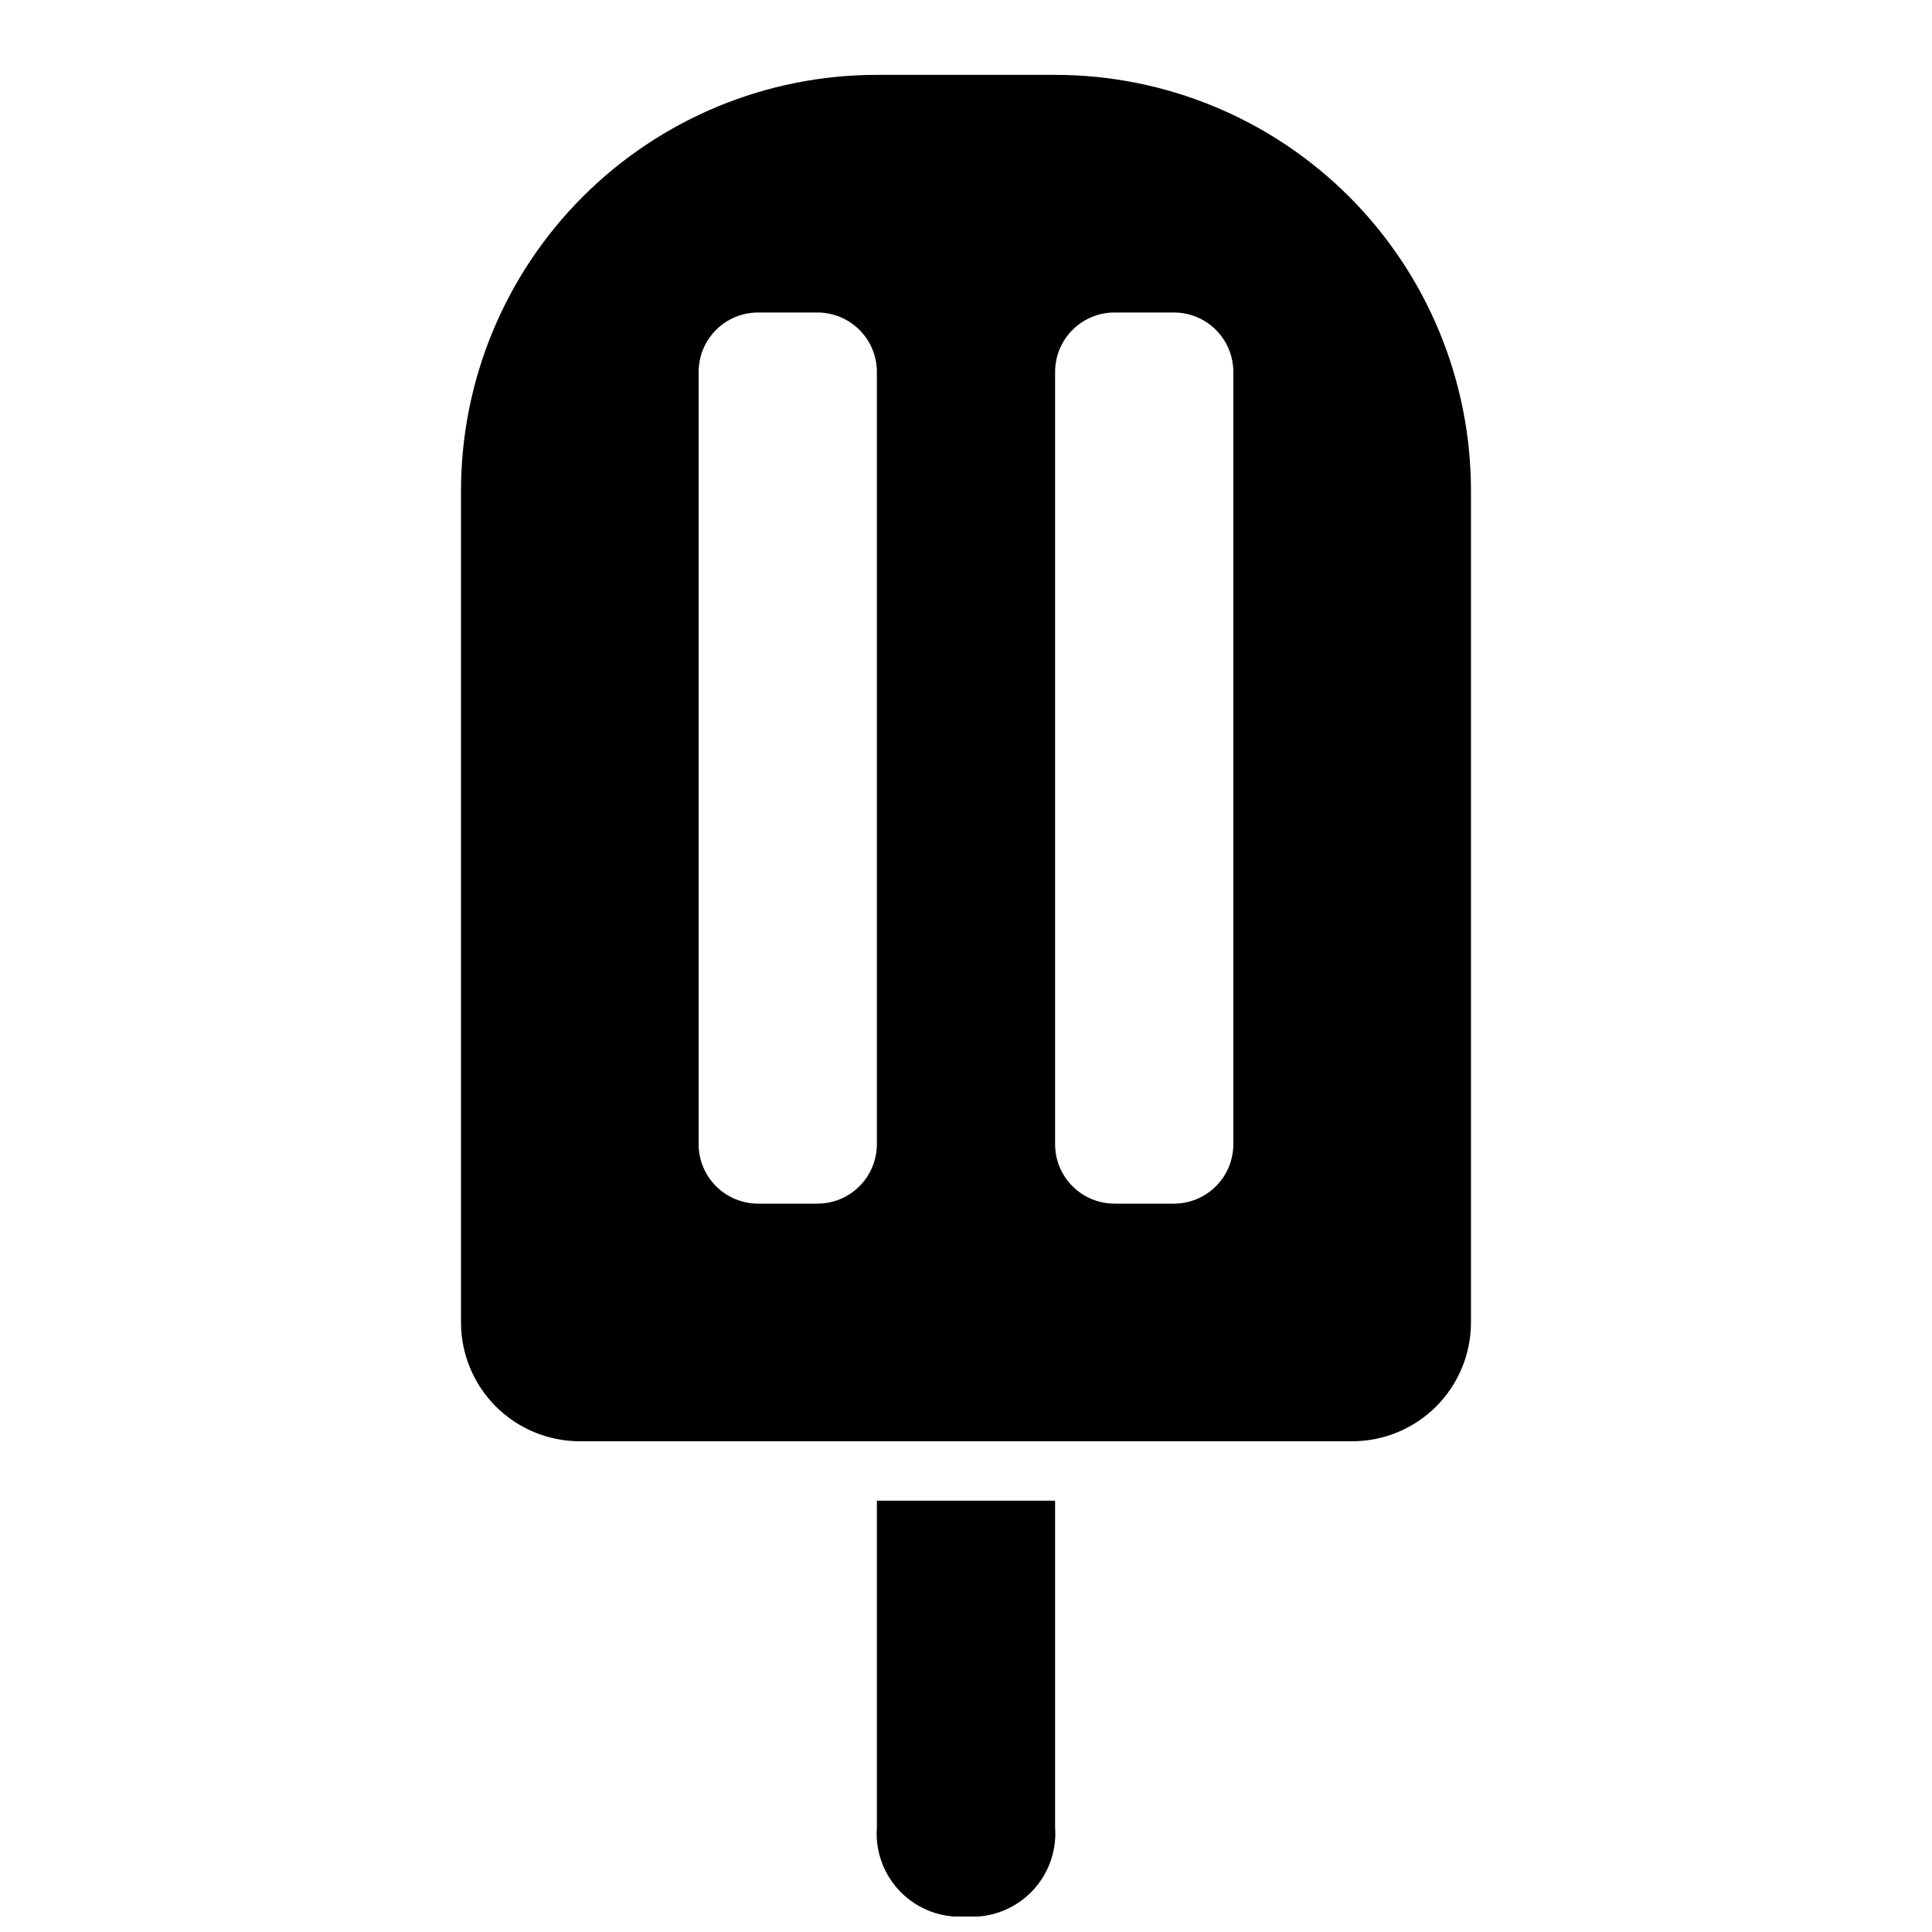 <?xml version="1.0" encoding="UTF-8"?>
<!-- Uploaded to: ICON Repo, www.svgrepo.com, Generator: ICON Repo Mixer Tools -->
<svg width="800px" height="800px" version="1.1" viewBox="144 144 512 512" xmlns="http://www.w3.org/2000/svg">
 <defs>
  <clipPath id="a">
   <path d="m376 541h48v110.9h-48z"/>
  </clipPath>
 </defs>
 <g clip-path="url(#a)">
  <path d="m376.38 628.29c-0.469 6.394 1.867 12.676 6.402 17.211s10.816 6.871 17.215 6.402c6.394 0.469 12.676-1.867 17.211-6.402 4.535-4.535 6.871-10.816 6.402-17.211v-86.594h-47.23z"/>
 </g>
 <path d="m423.61 163.84h-47.23c-29.23 0-57.262 11.613-77.93 32.281-20.668 20.668-32.277 48.699-32.277 77.93v220.41c0 8.352 3.316 16.363 9.223 22.266 5.902 5.906 13.914 9.223 22.266 9.223h204.67c8.352 0 16.359-3.316 22.266-9.223 5.902-5.902 9.223-13.914 9.223-22.266v-220.41c0-29.23-11.613-57.262-32.281-77.93-20.668-20.668-48.699-32.281-77.93-32.281zm-47.23 283.39c0 4.176-1.66 8.18-4.613 11.133-2.949 2.953-6.957 4.613-11.133 4.613h-15.742c-4.176 0-8.18-1.66-11.133-4.613s-4.613-6.957-4.613-11.133v-204.67c0-4.176 1.66-8.18 4.613-11.133s6.957-4.613 11.133-4.613h15.742c4.176 0 8.184 1.66 11.133 4.613 2.953 2.953 4.613 6.957 4.613 11.133zm94.465 0c0 4.176-1.66 8.18-4.613 11.133s-6.957 4.613-11.133 4.613h-15.742c-4.176 0-8.18-1.66-11.133-4.613-2.953-2.953-4.613-6.957-4.613-11.133v-204.67c0-4.176 1.66-8.18 4.613-11.133 2.953-2.953 6.957-4.613 11.133-4.613h15.742c4.176 0 8.18 1.66 11.133 4.613s4.613 6.957 4.613 11.133z"/>
</svg>